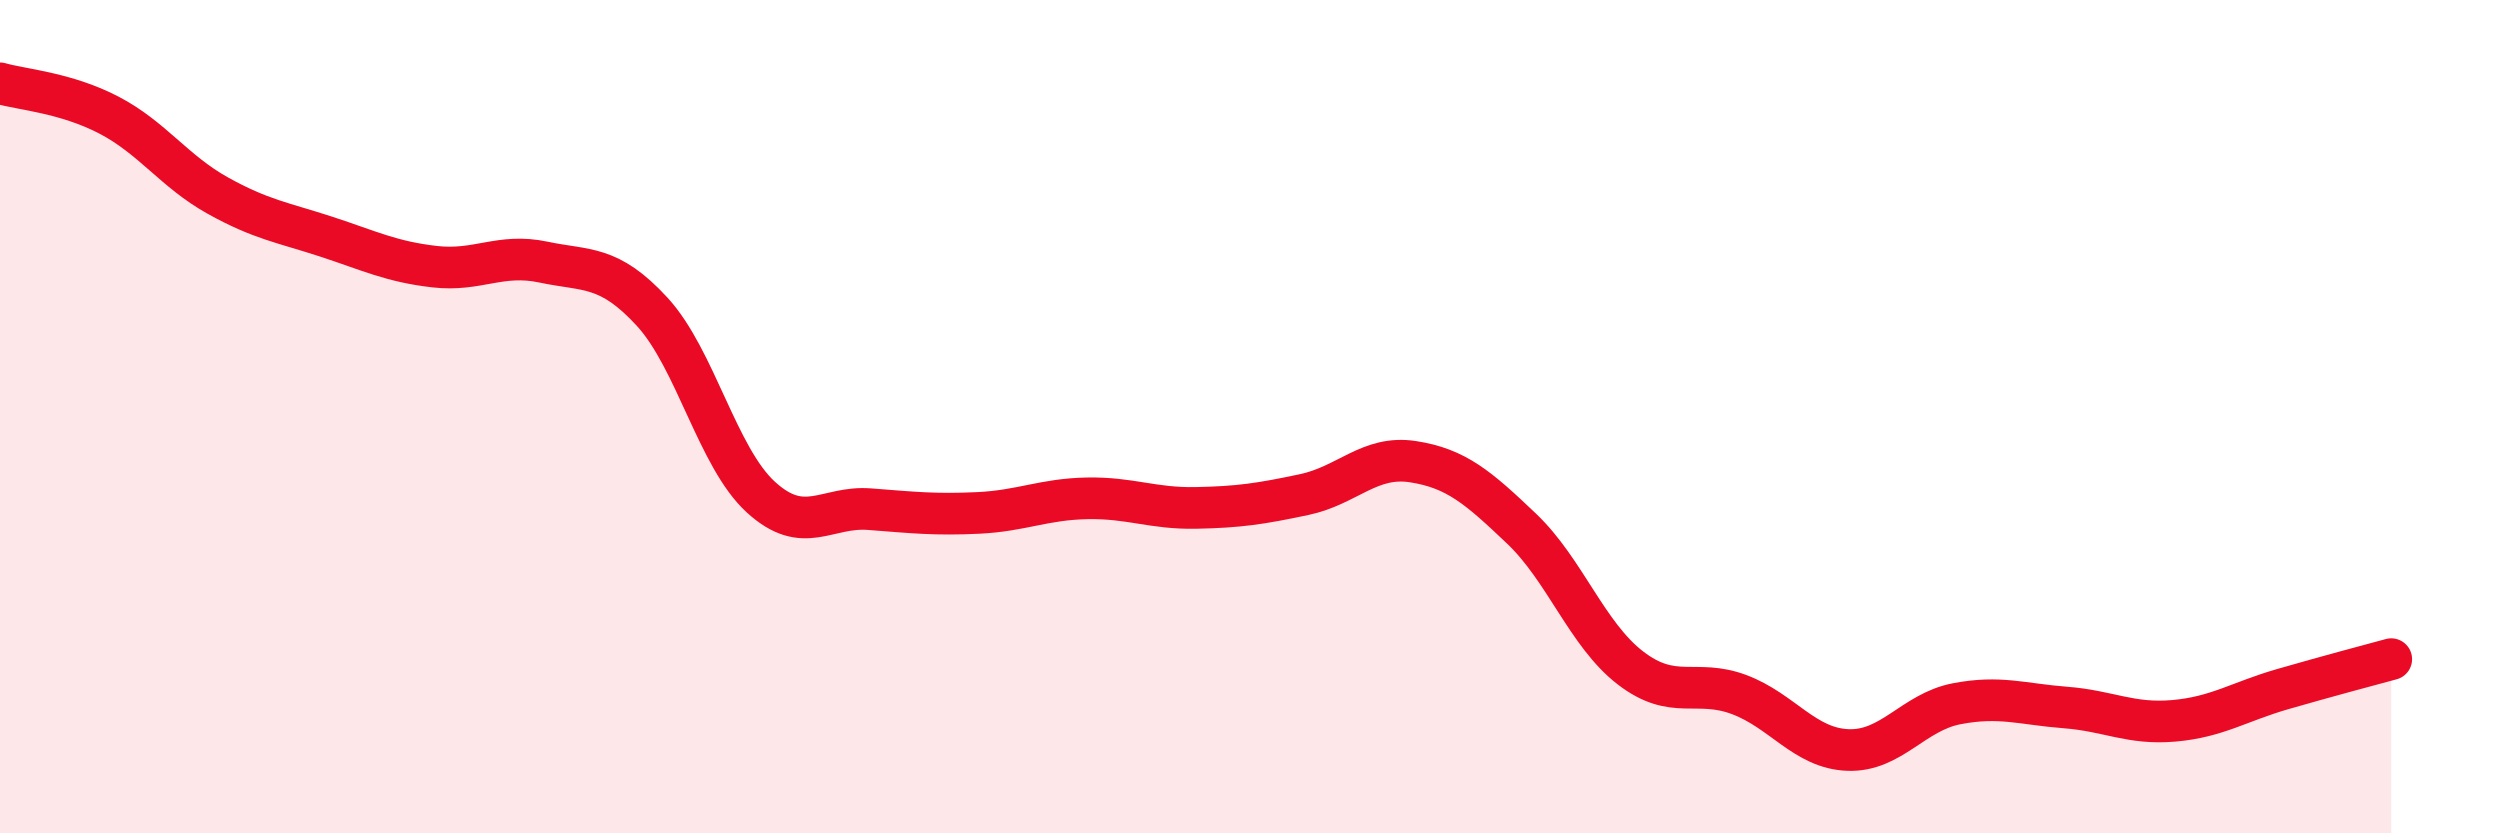 
    <svg width="60" height="20" viewBox="0 0 60 20" xmlns="http://www.w3.org/2000/svg">
      <path
        d="M 0,2 C 0.52,2.15 1.57,2.22 2.61,2.76 C 3.65,3.3 4.18,4.11 5.22,4.69 C 6.26,5.27 6.79,5.34 7.83,5.68 C 8.87,6.02 9.39,6.28 10.43,6.4 C 11.47,6.52 12,6.07 13.04,6.29 C 14.08,6.51 14.61,6.35 15.65,7.48 C 16.69,8.61 17.22,10.98 18.26,11.93 C 19.3,12.88 19.83,12.14 20.87,12.22 C 21.91,12.3 22.44,12.36 23.48,12.31 C 24.52,12.26 25.05,11.98 26.09,11.96 C 27.13,11.94 27.66,12.21 28.7,12.19 C 29.74,12.17 30.26,12.09 31.3,11.87 C 32.34,11.65 32.87,10.92 33.91,11.08 C 34.95,11.24 35.48,11.7 36.52,12.69 C 37.56,13.68 38.09,15.23 39.13,16.03 C 40.17,16.83 40.7,16.28 41.74,16.67 C 42.78,17.06 43.31,17.96 44.35,18 C 45.39,18.04 45.92,17.09 46.96,16.89 C 48,16.69 48.53,16.9 49.57,16.98 C 50.61,17.06 51.13,17.39 52.17,17.3 C 53.21,17.21 53.74,16.84 54.78,16.54 C 55.82,16.24 56.87,15.96 57.39,15.82L57.39 20L0 20Z"
        fill="#EB0A25"
        opacity="0.1"
        stroke-linecap="round"
        stroke-linejoin="round"
      />
      <path
        d="M 0,2 C 0.52,2.15 1.57,2.22 2.61,2.76 C 3.65,3.3 4.18,4.11 5.22,4.69 C 6.26,5.27 6.79,5.34 7.83,5.68 C 8.87,6.02 9.39,6.28 10.43,6.4 C 11.47,6.52 12,6.07 13.04,6.29 C 14.08,6.51 14.61,6.35 15.65,7.48 C 16.69,8.61 17.22,10.98 18.26,11.93 C 19.3,12.88 19.83,12.14 20.87,12.22 C 21.91,12.3 22.44,12.36 23.48,12.31 C 24.52,12.26 25.05,11.98 26.09,11.96 C 27.13,11.94 27.66,12.21 28.7,12.19 C 29.74,12.17 30.26,12.09 31.3,11.87 C 32.34,11.65 32.87,10.92 33.91,11.08 C 34.95,11.24 35.48,11.7 36.52,12.69 C 37.56,13.68 38.09,15.23 39.13,16.03 C 40.17,16.83 40.7,16.28 41.74,16.67 C 42.78,17.06 43.31,17.96 44.35,18 C 45.39,18.04 45.92,17.09 46.96,16.89 C 48,16.69 48.53,16.9 49.57,16.98 C 50.61,17.06 51.13,17.39 52.17,17.3 C 53.21,17.21 53.74,16.84 54.78,16.54 C 55.82,16.24 56.87,15.96 57.39,15.82"
        stroke="#EB0A25"
        stroke-width="1"
        fill="none"
        stroke-linecap="round"
        stroke-linejoin="round"
      />
    </svg>
  